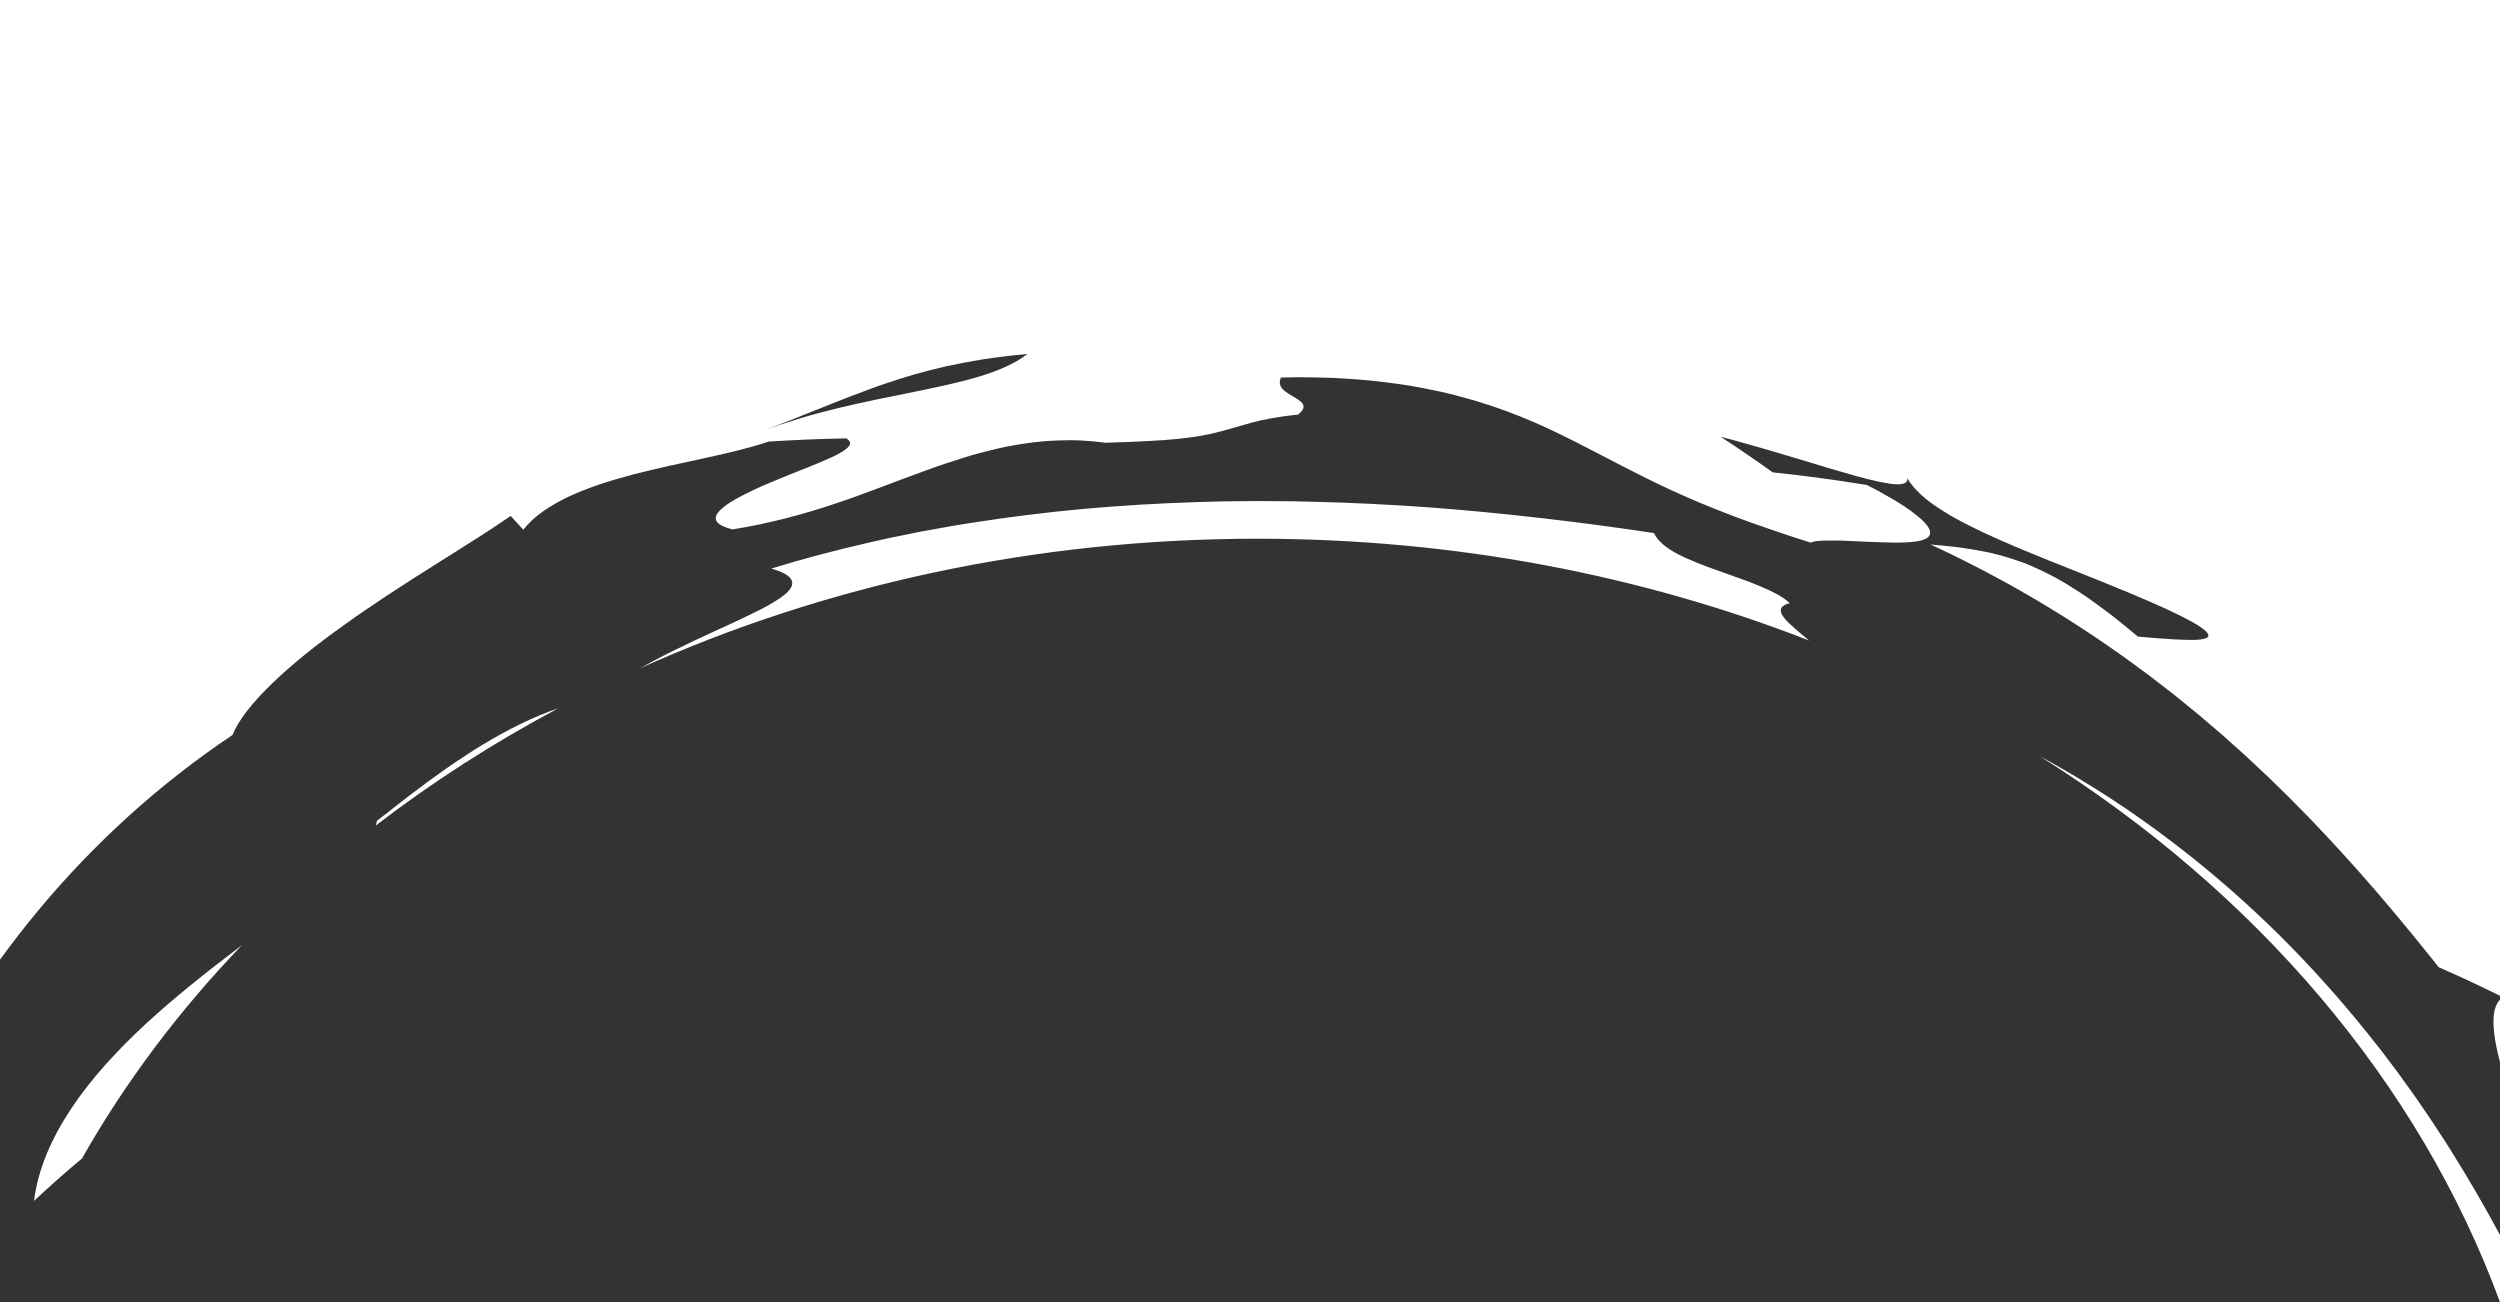 <?xml version="1.0" encoding="UTF-8" standalone="no"?><svg xmlns="http://www.w3.org/2000/svg" xmlns:xlink="http://www.w3.org/1999/xlink" data-name="Layer 1" fill="#ffffff" height="1041.8" preserveAspectRatio="xMidYMid meet" version="1" viewBox="0.0 0.0 2000.0 1041.8" width="2000" zoomAndPan="magnify"><rect x="0.0" y="0.0" width="2000.0" height="1041.8" fill="#333333" stroke="none"/><g id="change1_1"><path d="M629.92,473.72c7.21-7.22,5.18-13.74-12.88-18.84,24.65-7.69,50.73-14.51,77.76-20.73,3.38-.76,6.78-1.53,10.19-2.3,1.7-.38,3.41-.77,5.12-1.15,1.72-.35,3.44-.7,5.17-1.06,6.9-1.4,13.85-2.81,20.83-4.23,7.02-1.27,14.09-2.55,21.19-3.84,1.78-.32,3.55-.64,5.33-.96,1.79-.29,3.58-.57,5.37-.86,3.59-.57,7.18-1.14,10.79-1.72,28.85-4.49,58.43-8.22,88.5-10.95,30.07-2.68,60.59-4.48,91.3-5.44,3.84-.1,7.68-.2,11.53-.31,3.84-.09,7.69-.26,11.54-.26,7.7-.08,15.41-.15,23.12-.23,7.71,.05,15.43,.09,23.15,.14l5.79,.03,5.79,.14,11.58,.26c30.88,.76,61.72,2.29,92.34,4.49,30.61,2.3,60.98,5.27,90.98,8.73,15.02,1.66,29.88,3.67,44.7,5.54,7.37,1.05,14.74,2.07,22.1,3.06,7.35,1.01,14.62,2.19,21.91,3.22,1.53,3.35,4.1,6.29,7.39,9.13,3.29,2.83,7.35,5.42,11.96,7.82,2.3,1.2,4.74,2.36,7.28,3.47,2.55,1.11,5.16,2.29,7.87,3.37,5.41,2.2,11.14,4.28,16.95,6.29,5.78,2.08,11.6,4.17,17.29,6.21,2.84,1.03,5.66,2.01,8.38,3.07,2.71,1.07,5.35,2.14,7.9,3.21,5.09,2.14,9.78,4.3,13.83,6.51,4.01,2.28,7.38,4.63,9.86,7.05-7.33,1.76-8.47,5.07-6.13,9.3,1.17,2.11,3.21,4.45,5.8,6.94,1.29,1.25,2.72,2.53,4.25,3.84,1.51,1.34,3.11,2.73,4.77,4.13,2.21,1.83,4.51,3.72,6.8,5.64-133.92-52.25-283.46-81.46-441.21-81.46-178.93,0-347.29,37.57-494.28,103.73,3.82-2.15,7.82-4.27,11.89-6.45,2.53-1.33,5.08-2.67,7.65-4.02,2.59-1.32,5.24-2.59,7.89-3.89,5.31-2.58,10.63-5.21,15.98-7.74,10.77-4.92,21.32-9.93,31.23-14.4,4.94-2.26,9.62-4.58,14.07-6.71,4.45-2.12,8.6-4.21,12.34-6.26,7.46-4.16,13.46-7.9,17.07-11.52Zm1366.49,360.02c.85,4.98,2.16,10.25,3.59,15.88v-49.9c-3.72,3.93-5.31,10.18-5.22,18.11,.11,4.69,.59,10.08,1.63,15.91Zm-36.1,86.05l-3.35-5.39-3.5-5.33-6.98-10.67c-2.27-3.58-4.79-7.06-7.17-10.59l-7.23-10.56-7.5-10.44-3.74-5.22-1.87-2.61-1.94-2.58-7.76-10.3-3.88-5.15-4.02-5.08c-21.28-27.17-44.17-53.46-68.7-78.54-24.55-25.06-50.85-48.82-78.6-71.04-27.78-22.19-57-42.87-87.65-61.43-11.33-6.88-22.84-13.49-34.51-19.81,172.73,108.42,303.41,260.62,368.1,436.72v-53.74c-12.39-23.04-25.58-45.81-39.69-68.23ZM374.12,603.33c-3.77,2.46-7.54,4.94-11.28,7.44-3.73,2.52-7.34,5.15-10.99,7.72-3.62,2.6-7.26,5.14-10.78,7.77-3.5,2.64-6.97,5.27-10.41,7.86-3.43,2.6-6.87,5.13-10.12,7.75-3.3,2.58-6.55,5.12-9.74,7.61-1.61,1.24-3.2,2.47-4.77,3.68-1.55,1.23-3.09,2.46-4.61,3.67,.03,1.03-.31,2.27-.89,3.65,45.17-34.72,94.06-66.16,146.12-93.85-19.95,6.74-40.88,17.19-61.1,29.5-3.89,2.28-7.65,4.73-11.43,7.19ZM0,767.67V0H2000V796.62c-16.29-8.03-32.62-15.69-49.1-22.86-1.49-1.9-2.97-3.8-4.46-5.7-1.53-1.88-3.05-3.76-4.58-5.65-3.05-3.78-6.1-7.57-9.16-11.36-3.02-3.82-6.25-7.53-9.35-11.34-3.15-3.77-6.22-7.61-9.43-11.38-3.22-3.77-6.44-7.55-9.67-11.34-1.61-1.9-3.22-3.8-4.84-5.71-1.66-1.88-3.32-3.76-4.98-5.64-3.31-3.78-6.64-7.57-9.97-11.37-3.36-3.78-6.83-7.51-10.24-11.3-6.78-7.61-13.93-15.04-21.02-22.61-3.51-3.81-7.24-7.48-10.89-11.24-3.68-3.73-7.31-7.53-11.07-11.24-3.78-3.71-7.58-7.42-11.39-11.15-1.92-1.86-3.79-3.76-5.75-5.59-1.96-1.84-3.92-3.68-5.89-5.52-3.94-3.69-7.89-7.39-11.86-11.1-4.06-3.64-8.14-7.3-12.22-10.96-2.05-1.83-4.1-3.67-6.16-5.51-2.1-1.8-4.21-3.6-6.32-5.41-4.23-3.61-8.48-7.24-12.74-10.87-4.36-3.55-8.74-7.12-13.13-10.7-2.2-1.79-4.41-3.58-6.62-5.37-2.26-1.75-4.52-3.5-6.78-5.26-4.55-3.51-9.11-7.02-13.69-10.55-4.69-3.44-9.39-6.88-14.11-10.34-2.37-1.72-4.74-3.45-7.12-5.18-2.42-1.68-4.85-3.37-7.28-5.06-4.88-3.37-9.76-6.78-14.72-10.13-10.05-6.55-20.09-13.3-30.6-19.63-5.24-3.19-10.43-6.48-15.8-9.58-5.38-3.1-10.77-6.22-16.19-9.34l-4.08-2.33-4.15-2.26c-2.77-1.5-5.55-3.01-8.34-4.51-5.58-3-11.16-6.05-16.91-8.91-5.74-2.88-11.49-5.77-17.27-8.68-5.84-2.81-11.76-5.56-17.69-8.34,8.37,.71,16.2,1.41,23.51,2.4,7.29,1.01,14.16,2.16,20.76,3.51,6.63,1.3,12.84,3.03,19.03,4.93,3.09,.96,6.15,1.99,9.21,3.09,1.53,.55,3.06,1.12,4.59,1.72,1.51,.62,3.02,1.26,4.54,1.92,6.07,2.64,12.2,5.64,18.57,9.07,6.32,3.48,12.79,7.5,19.68,11.99,1.72,1.13,3.47,2.27,5.23,3.48,1.73,1.23,3.5,2.49,5.31,3.78,3.59,2.59,7.29,5.32,11.13,8.2,3.86,2.85,7.74,5.98,11.78,9.26,4.04,3.28,8.22,6.73,12.56,10.35,22.89,2.06,38.2,2.94,46.87,2.55,8.75-.44,11.11-2.37,8.57-5.64-1.27-1.63-3.75-3.59-7.25-5.84-3.5-2.24-8.12-4.67-13.5-7.39-10.72-5.49-24.97-11.63-40.84-18.37-7.99-3.27-16.4-6.71-25.07-10.26-8.74-3.42-17.66-6.99-26.62-10.64-9.06-3.51-18.09-7.19-27-10.89-8.99-3.59-17.74-7.36-26.2-11.12-8.52-3.68-16.64-7.52-24.24-11.42-7.67-3.81-14.78-7.75-21.14-11.85-6.39-4.05-12.12-8.14-16.86-12.48-2.38-2.16-4.52-4.37-6.4-6.63-1.9-2.23-3.56-4.48-4.92-6.79,.79,4.68-4.71,5.72-14.14,4.4-9.39-1.41-22.93-4.82-38.2-9.41-7.69-2.19-15.86-4.6-24.18-7.18-4.15-1.32-8.4-2.52-12.65-3.79-4.24-1.27-8.49-2.54-12.72-3.81-2.11-.64-4.22-1.28-6.31-1.91-2.11-.6-4.21-1.2-6.29-1.79-4.16-1.19-8.26-2.36-12.25-3.5-4-1.12-7.87-2.29-11.66-3.28-3.78-.99-7.42-1.95-10.88-2.85l10.65,6.95c3.52,2.35,7,4.76,10.47,7.13,6.93,4.79,13.85,9.44,20.57,14.39l18.83,2.1c6.29,.73,12.52,1.62,18.81,2.44,12.61,1.59,25.1,3.61,37.72,5.58,4.27,2.09,8.14,4.24,11.76,6.23,3.61,2,6.94,3.91,9.99,5.72,6.13,3.58,11.06,6.97,15.06,9.97,7.98,6.01,12.16,10.54,13.4,14.06,2.47,7.04-6.34,9.33-19.49,9.97-6.57,.31-14.16,.08-22-.22-7.87-.25-15.93-.67-23.34-1-3.69-.19-7.26-.28-10.57-.31-3.3-.04-6.33-.04-8.99,.05-5.32,.17-9.14,.64-10.65,1.66-1.45-.47-2.89-.95-4.32-1.41-1.44-.45-2.86-.9-4.28-1.34-2.82-.91-5.6-1.8-8.34-2.69-5.47-1.77-10.71-3.66-15.86-5.37-5.14-1.72-10.11-3.46-14.92-5.2-4.8-1.77-9.47-3.49-14.02-5.17-18.14-6.85-34.16-13.57-48.88-20.34-29.44-13.56-53.83-27.08-79.97-40.27-26.13-13.18-54.14-25.71-90.91-35.39-9.18-2.52-18.93-4.58-29.31-6.58-10.37-2.08-21.41-3.57-33.16-5.01-5.88-.75-11.94-1.27-18.2-1.75-6.26-.48-12.71-.91-19.36-1.26-6.65-.24-13.51-.4-20.57-.49-3.53-.04-7.12-.09-10.75-.06-3.64,.08-7.33,.16-11.07,.24-3.59,7.96,4.19,11.95,10.61,15.67,6.44,3.8,11.51,7.36,3.01,14.01-8.07,.75-14.93,1.8-20.96,2.85-6.03,1.09-11.22,2.19-15.95,3.5-9.47,2.55-17.12,5.09-25.95,7.32-4.41,1.18-9.12,2.26-14.49,3.21-2.69,.47-5.54,.91-8.61,1.31-1.53,.2-3.12,.39-4.77,.57-1.64,.21-3.35,.41-5.12,.6-7.08,.77-15.2,1.34-24.75,1.78-4.77,.29-9.9,.54-15.43,.75-5.53,.23-11.49,.29-17.87,.58-6.71-.88-13.33-1.47-19.87-1.8-3.27-.19-6.51-.23-9.72-.21-3.22,.02-6.41,.09-9.59,.22-12.72,.42-25.03,2.15-37.12,4.36l-4.52,.86-4.48,1c-2.98,.68-5.95,1.4-8.9,2.15-2.96,.75-5.9,1.52-8.83,2.32-2.93,.8-5.86,1.6-8.76,2.53-11.61,3.63-23.14,7.41-34.59,11.72-23.02,8.27-45.9,17.66-70.56,25.78-6.15,2.1-12.42,4.09-18.85,5.96-6.43,1.88-12.94,3.82-19.69,5.5-3.37,.86-6.8,1.66-10.26,2.46-3.45,.84-6.95,1.64-10.51,2.39-7.11,1.54-14.53,2.76-22.09,4.09-15.61-3.8-16.47-9.53-9-16.35,1.87-1.7,4.23-3.5,7.03-5.27,2.81-1.76,6.03-3.56,9.54-5.39,3.51-1.83,7.32-3.69,11.32-5.55,3.98-1.89,8.23-3.62,12.51-5.43,4.3-1.78,8.66-3.58,12.96-5.36,4.31-1.79,8.65-3.39,12.8-5.06,8.32-3.28,15.98-6.55,22.22-9.37,12.42-5.78,18.75-10.97,11.41-15.05-20.54,.41-41.22,1.24-61.97,2.58-3.9,1.33-7.95,2.58-12.11,3.75-4.15,1.18-8.45,2.23-12.78,3.39-8.68,2.26-17.79,4.21-27.05,6.24-9.23,2.1-18.72,4.04-28.19,6.14-9.42,2.19-18.92,4.35-28.21,6.75-9.23,2.5-18.33,5.09-27.03,7.98-8.63,2.99-16.9,6.21-24.57,9.74-7.6,3.64-14.59,7.62-20.77,11.97-3.1,2.15-5.95,4.48-8.55,6.92-2.61,2.43-4.98,4.97-7.09,7.62l-10.04-11c-2.35,1.61-4.76,3.23-7.23,4.86-2.45,1.64-4.94,3.32-7.48,5.02-5.09,3.36-10.38,6.75-15.83,10.15-5.4,3.48-10.93,7.02-16.6,10.56-2.83,1.78-5.71,3.52-8.57,5.34-2.85,1.82-5.73,3.65-8.61,5.49-2.9,1.83-5.81,3.66-8.73,5.51-1.46,.92-2.93,1.84-4.4,2.76-1.45,.94-2.9,1.89-4.36,2.84-5.82,3.77-11.67,7.57-17.52,11.37-5.8,3.85-11.53,7.77-17.25,11.63-5.75,3.83-11.3,7.82-16.79,11.76-44.11,31.31-79.73,64.16-89.17,87.9-58.61,39.2-111.19,87.11-155.69,140.72-10.57,12.72-20.67,25.76-30.33,39.07ZM609.86,345.03c2.47-.97,4.95-1.93,7.44-2.86,2.5-.92,5.03-1.77,7.56-2.62,5.07-1.7,10.17-3.33,15.29-4.9,5.1-1.61,10.29-2.99,15.45-4.36,5.17-1.37,10.33-2.68,15.47-3.96,10.31-2.49,20.59-4.63,30.61-6.83,10.06-2.05,19.93-3.96,29.43-5.98,38.11-7.74,70.77-14.86,90.9-30.35-6.24,.5-12.21,1.24-17.96,1.91-5.75,.7-11.27,1.41-16.58,2.21-10.6,1.72-20.4,3.56-29.61,5.52-9.17,2.11-17.76,4.32-25.97,6.61-8.21,2.33-16,4.93-23.67,7.49-7.69,2.53-15.15,5.4-22.72,8.26-3.77,1.44-7.58,2.89-11.44,4.36-3.85,1.49-7.71,3.09-11.66,4.66-7.89,3.2-16.14,6.32-24.79,9.88-4.34,1.75-8.8,3.52-13.43,5.32-2.31,.9-4.66,1.81-7.05,2.74-2.38,.95-4.8,1.91-7.26,2.9ZM56.99,886.84c-15.94,23.94-26.74,48.91-29.75,73.84,12.5-11.7,25.3-22.99,38.35-33.91,34.66-61.14,77.7-118.34,127.9-170.6-.75,.57-1.5,1.14-2.25,1.71-25.09,19.11-50.64,39.15-73.96,60.64-23.31,21.46-44.36,44.36-60.29,68.32Z"/></g></svg>